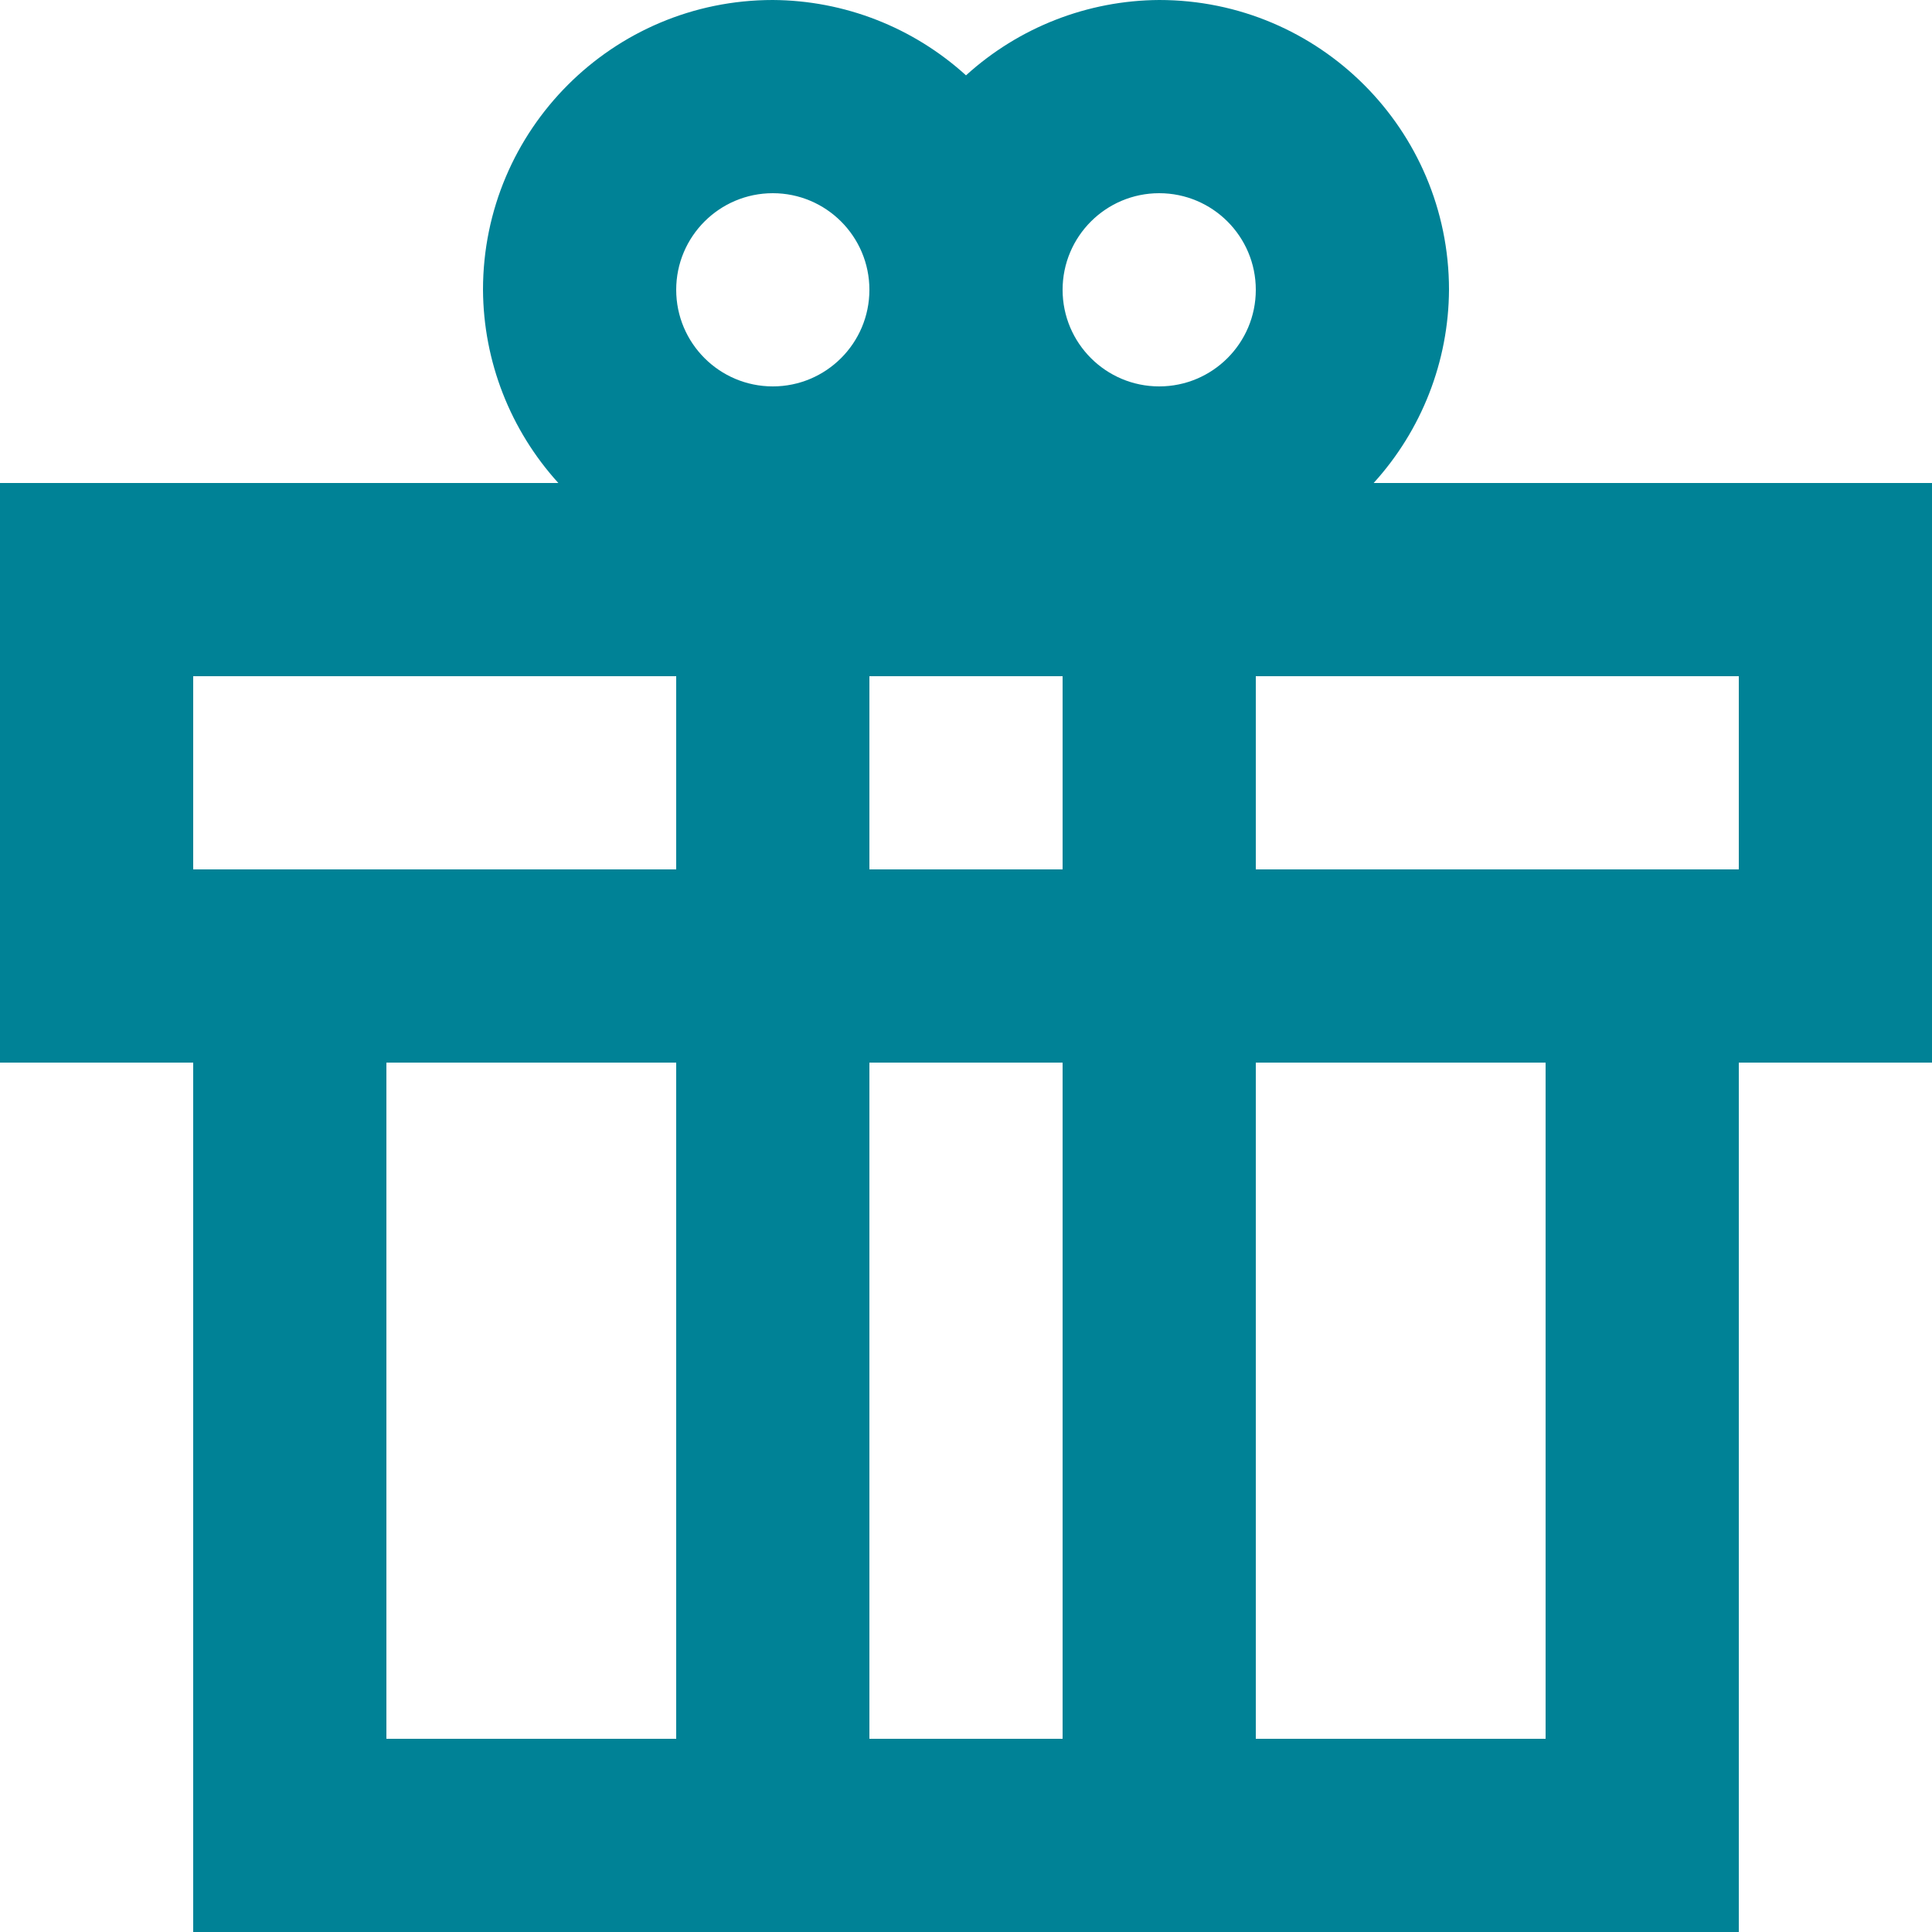 <?xml version="1.0" encoding="UTF-8" standalone="no"?>
<svg width="20px" height="20px" viewBox="0 0 20 20" version="1.1" xmlns="http://www.w3.org/2000/svg" xmlns:xlink="http://www.w3.org/1999/xlink">
    <!-- Generator: Sketch 50.2 (55047) - http://www.bohemiancoding.com/sketch -->
    <title>gift</title>
    <desc>Created with Sketch.</desc>
    <defs></defs>
    <g id="Page-1" stroke="none" stroke-width="1" fill="none" fill-rule="evenodd">
        <g id="gift" fill="#008296" fill-rule="nonzero">
            <path d="M20,5 L14.22,5 C14.718,4.452 14.996,3.74 15,3 C15,1.343 13.657,0 12,0 C11.26,0.004 10.548,0.282 10,0.78 C9.452,0.282 8.74,0.004 8,0 C6.343,0 5,1.343 5,3 C5.004,3.74 5.282,4.452 5.78,5 L0,5 L0,11 L2,11 L2,20 L18,20 L18,11 L20,11 L20,5 Z M11,7 L11,9 L9,9 L9,7 L11,7 Z M12,2 C12.552,2 13,2.448 13,3 C13,3.552 12.552,4 12,4 C11.448,4 11,3.552 11,3 C11,2.448 11.448,2 12,2 Z M8,2 C8.552,2 9,2.448 9,3 C9,3.552 8.552,4 8,4 C7.448,4 7,3.552 7,3 C7,2.448 7.448,2 8,2 Z M2,7 L7,7 L7,9 L2,9 L2,7 Z M4,18 L4,11 L7,11 L7,18 L4,18 Z M9,18 L9,11 L11,11 L11,18 L9,18 Z M16,18 L13,18 L13,11 L16,11 L16,18 Z M18,9 L13,9 L13,7 L18,7 L18,9 Z" id="Shape"></path>
        </g>
    </g>
</svg>